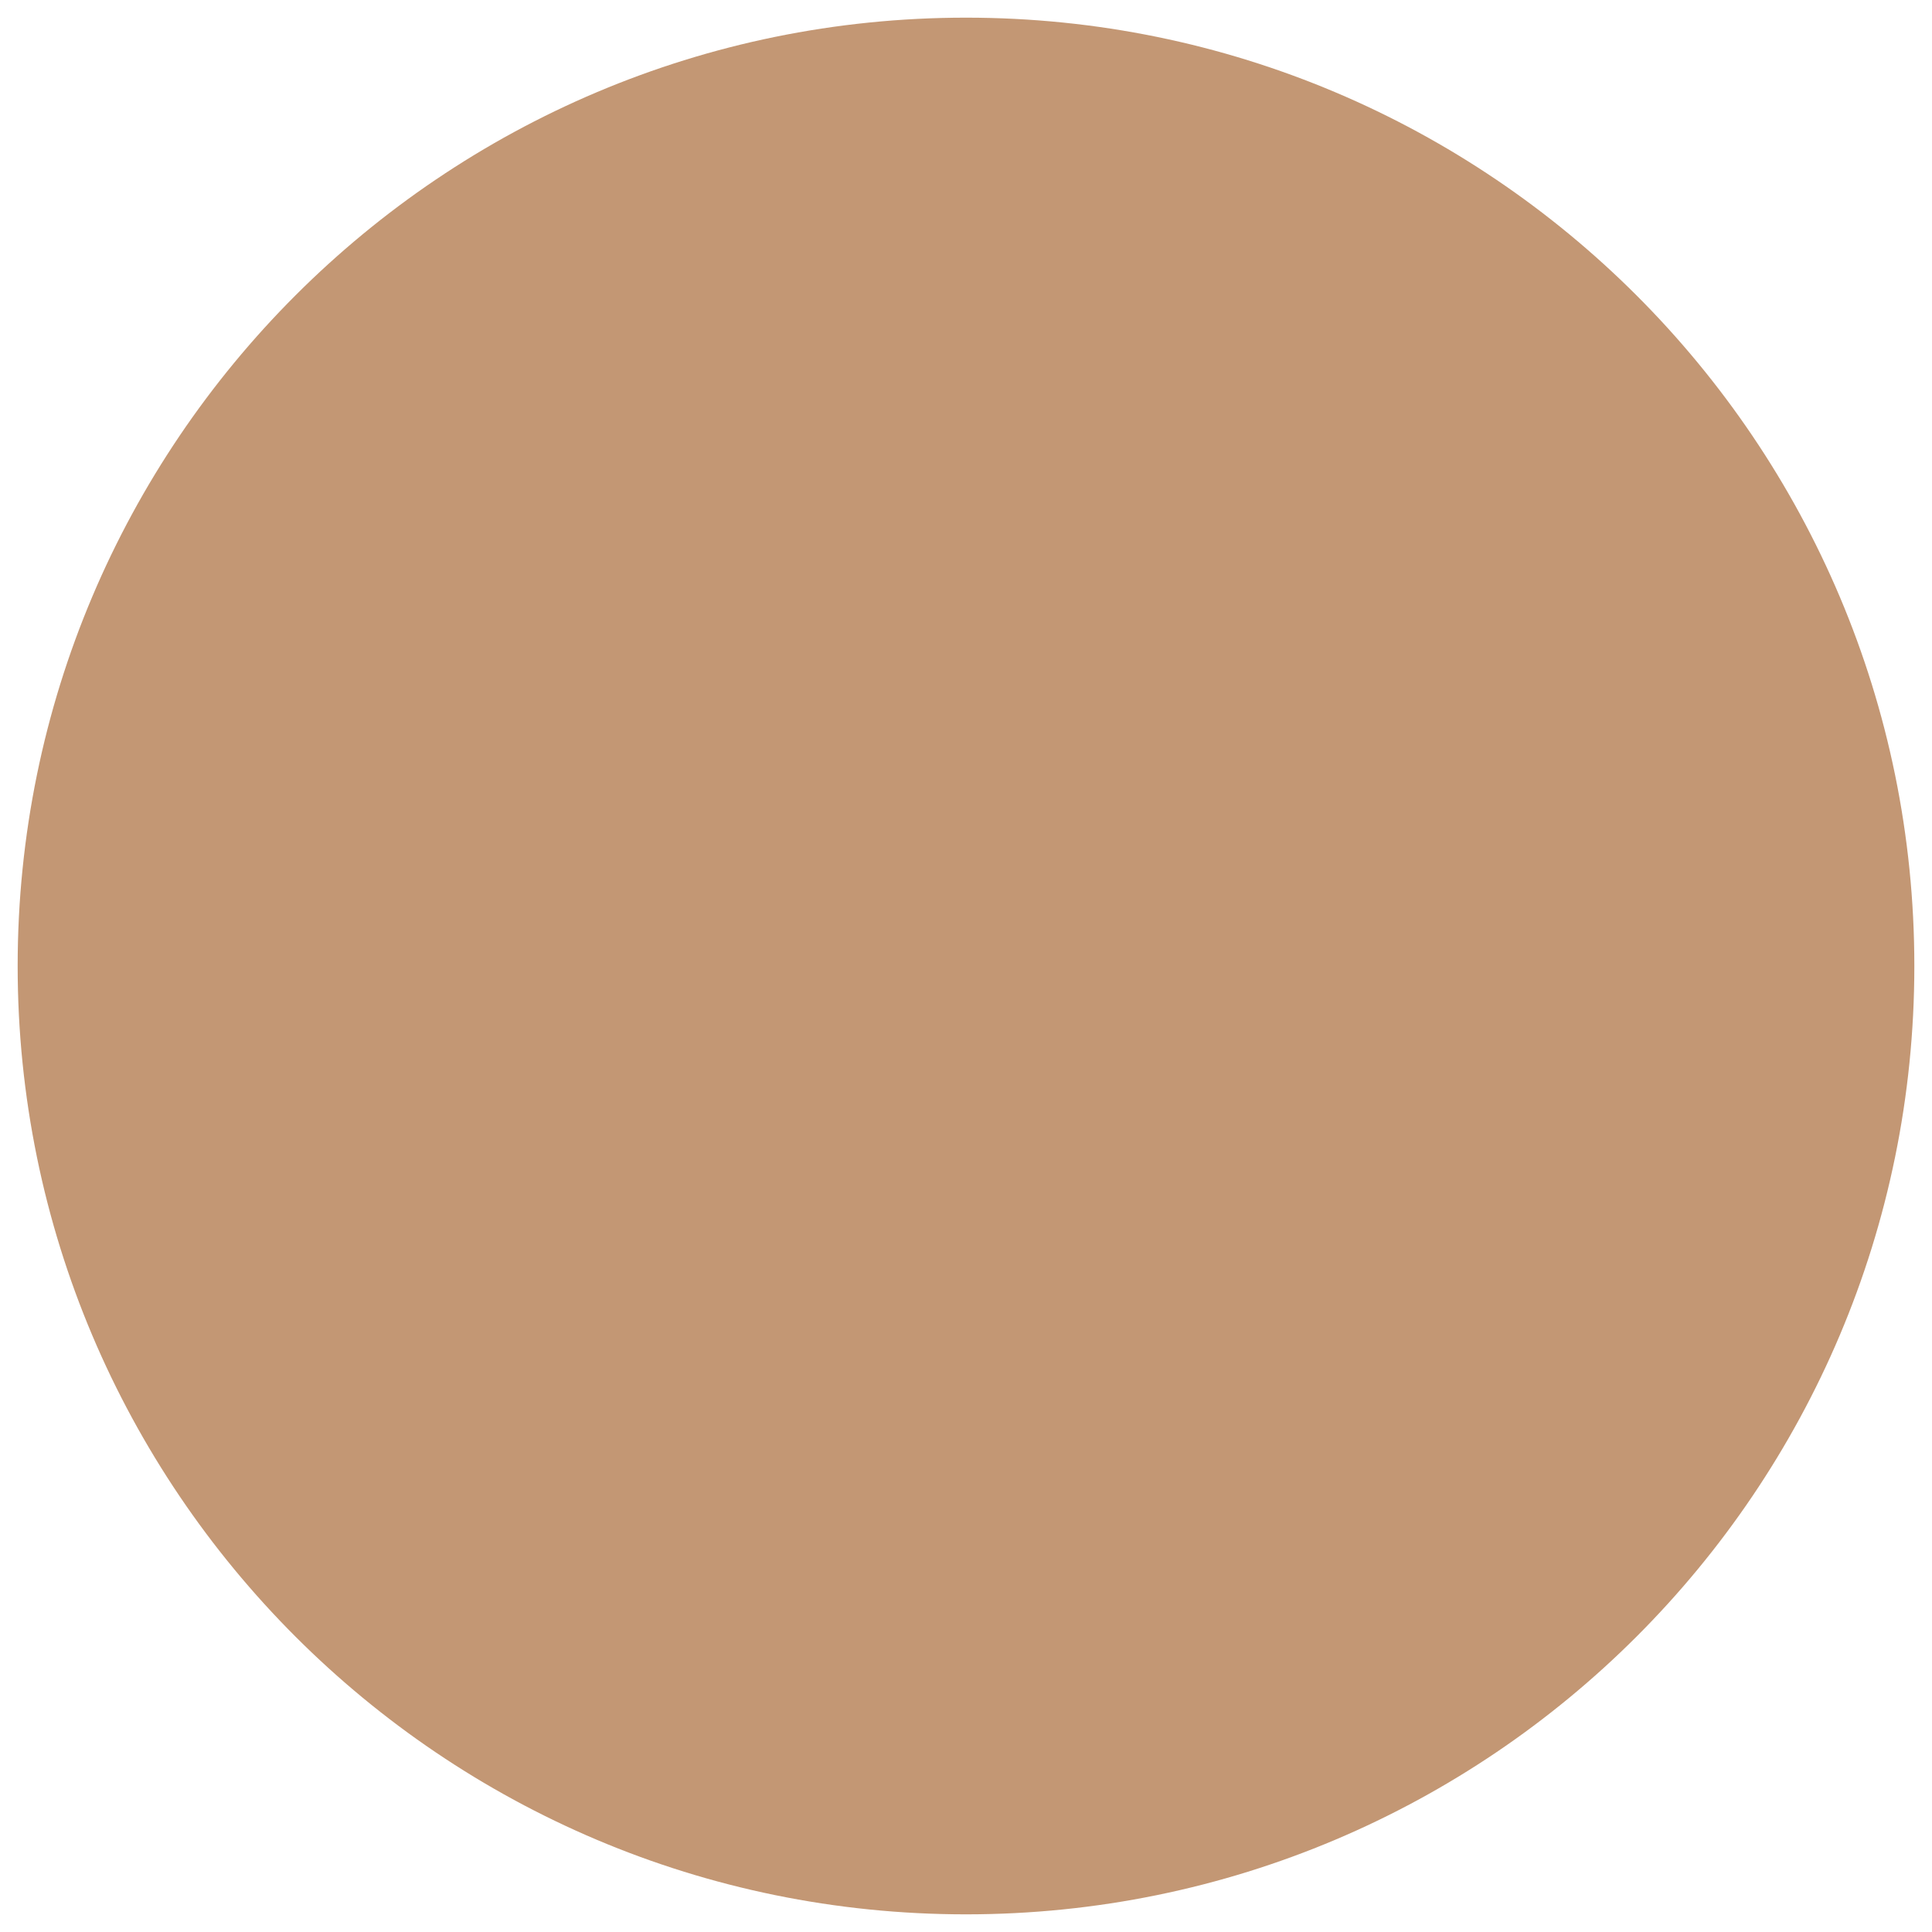 <svg version="1.0" preserveAspectRatio="xMidYMid meet" height="200" viewBox="0 0 150 150" zoomAndPan="magnify" width="200" xmlns:xlink="http://www.w3.org/1999/xlink" xmlns="http://www.w3.org/2000/svg"><defs><clipPath id="5159e39a13"><path clip-rule="nonzero" d="M 1.371 1.371 L 148.629 1.371 L 148.629 148.629 L 1.371 148.629 Z M 1.371 1.371"></path></clipPath><clipPath id="ed0f818df2"><path clip-rule="nonzero" d="M 75 1.371 C 34.336 1.371 1.371 34.336 1.371 75 C 1.371 115.664 34.336 148.629 75 148.629 C 115.664 148.629 148.629 115.664 148.629 75 C 148.629 34.336 115.664 1.371 75 1.371 Z M 75 1.371"></path></clipPath></defs><g clip-path="url(#5159e39a13)"><g clip-path="url(#ed0f818df2)"><path fill-rule="nonzero" fill-opacity="1" d="M 1.371 1.371 L 148.629 1.371 L 148.629 148.629 L 1.371 148.629 Z M 1.371 1.371" fill="#c39774"></path></g></g></svg>